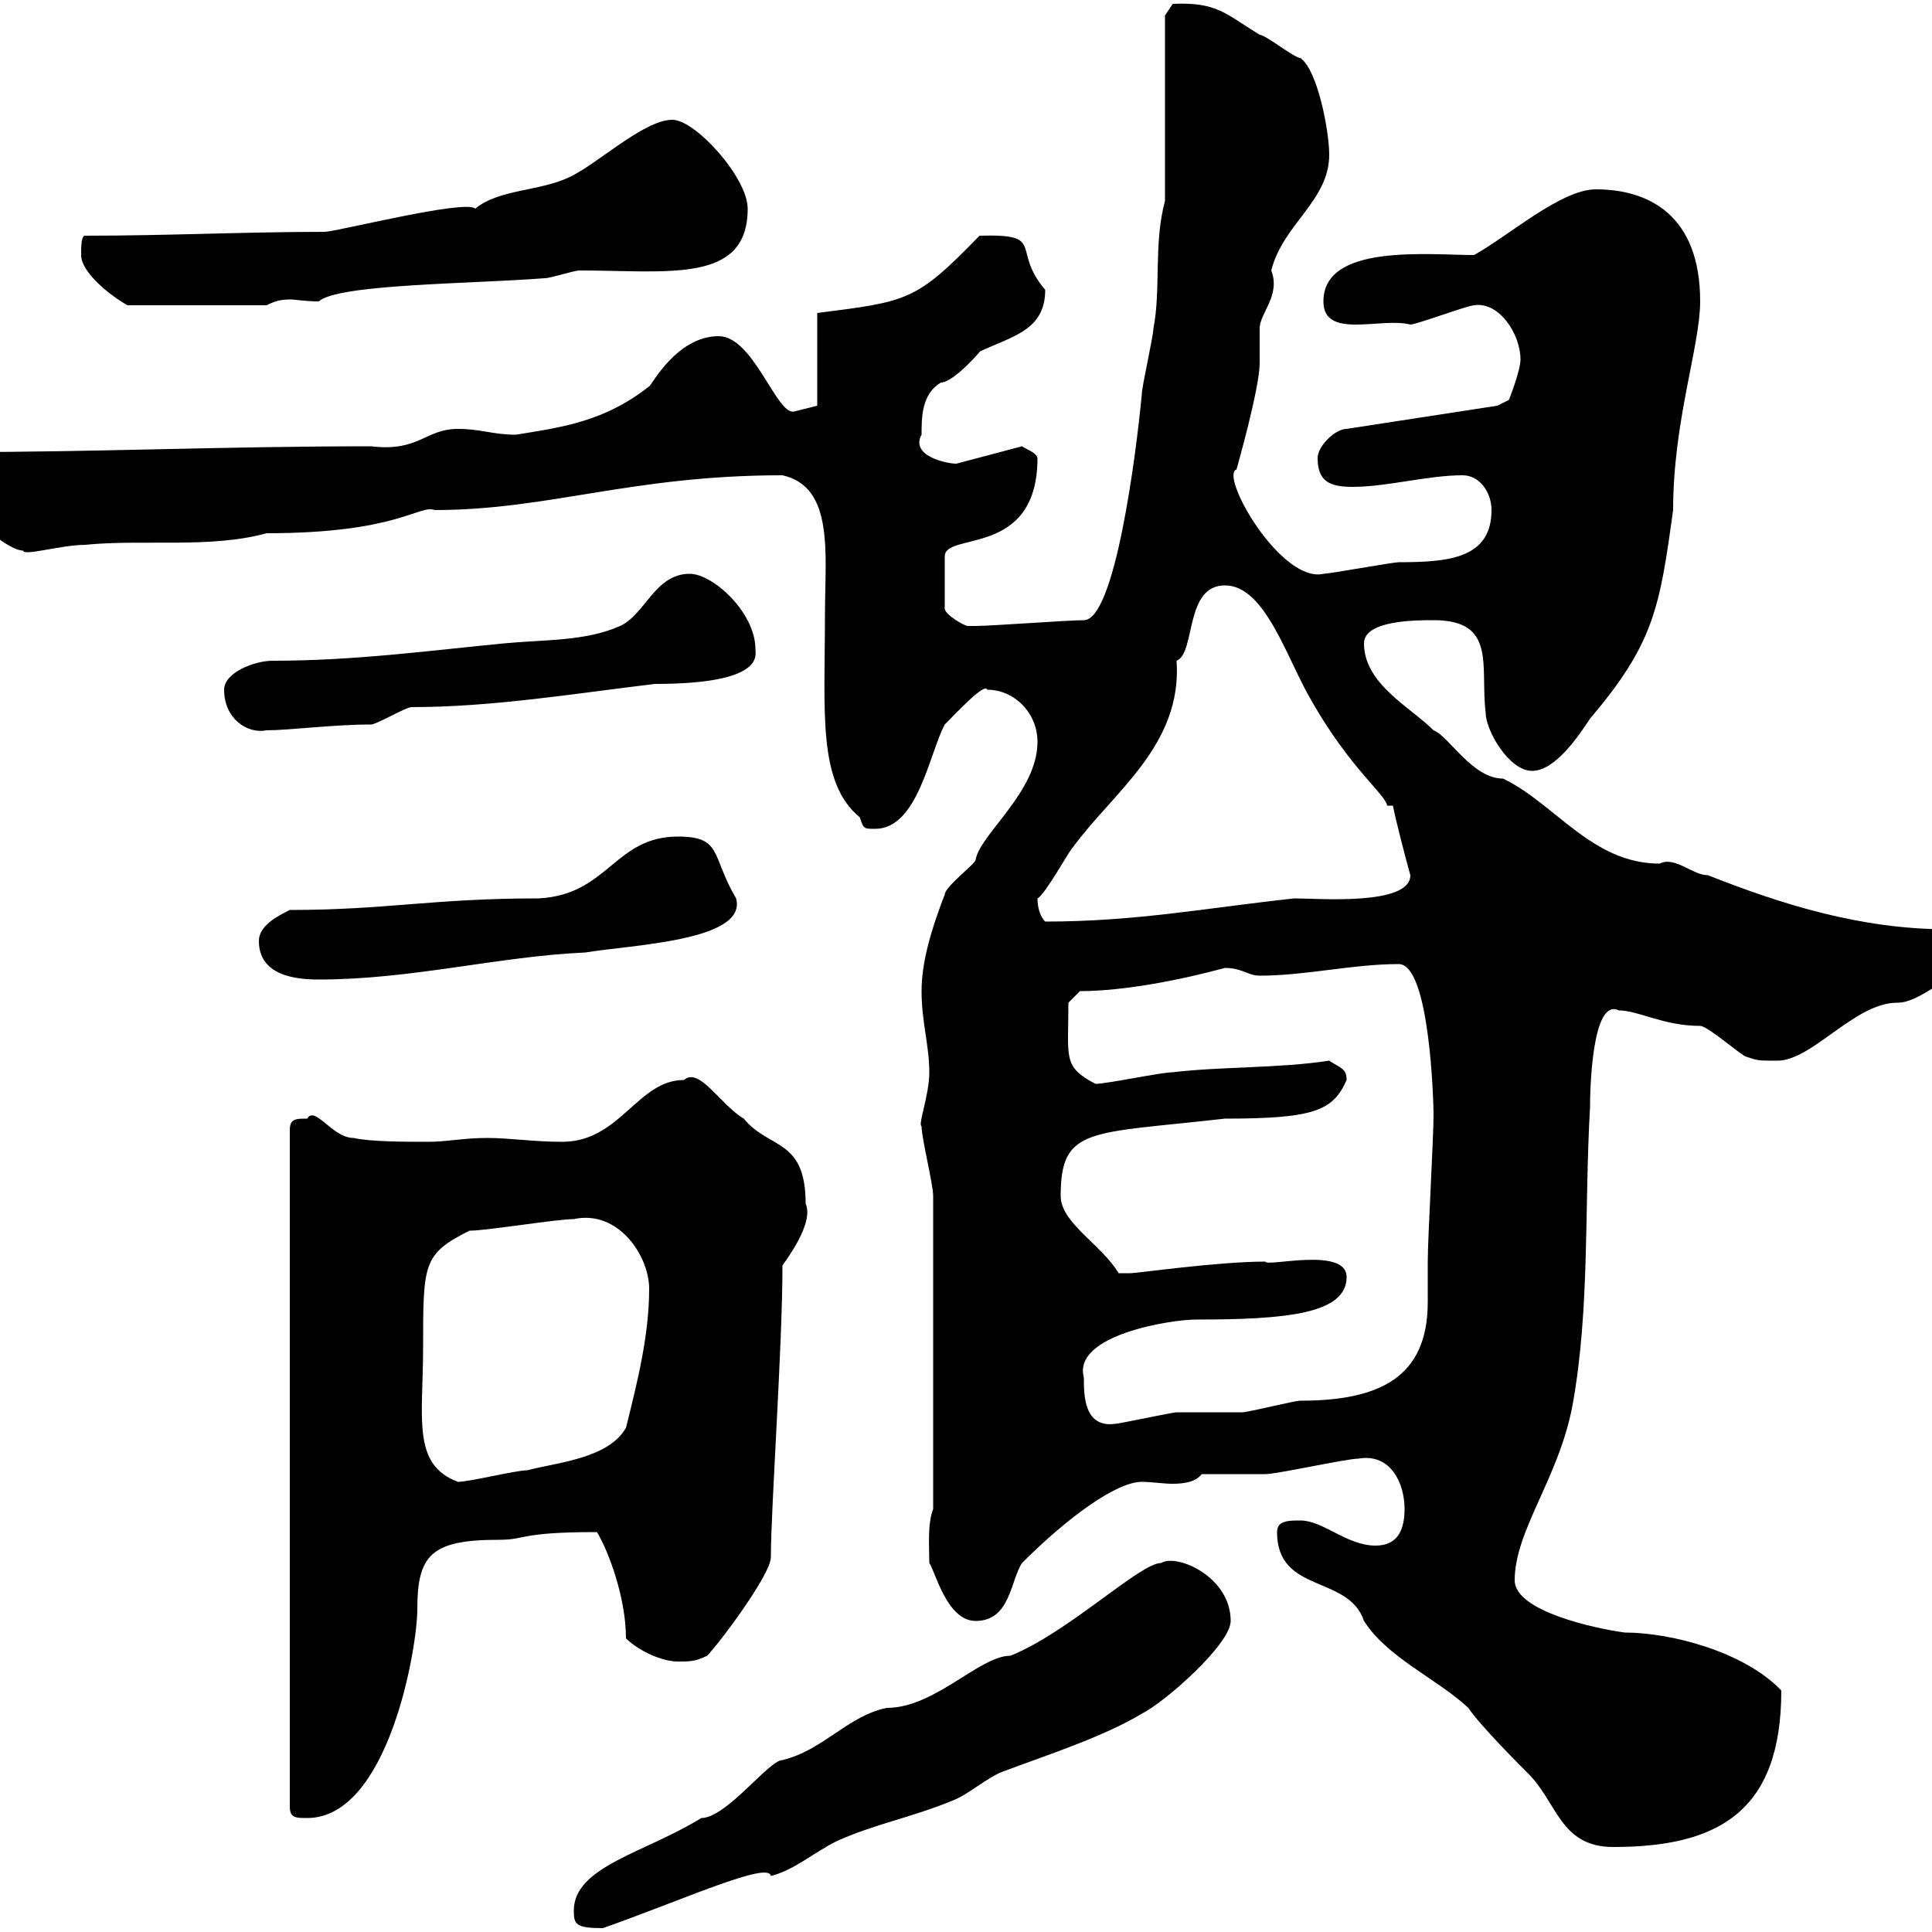 <svg xmlns="http://www.w3.org/2000/svg" xmlns:xlink="http://www.w3.org/1999/xlink" width="300" height="300"><path d="M89.10 296.70C89.10 298.80 89.40 299.40 93.60 299.40C105.60 295.20 119.40 288.90 119.70 291.30C123.30 290.40 126.30 287.70 129.90 285.90C135.90 283.20 141.30 282.30 147.90 279.60C150.30 278.70 153.30 276 155.70 275.10C162.90 272.40 171.30 269.70 177.30 266.10C180.90 264.30 191.10 255.30 191.10 251.70C191.10 244.80 182.70 241.20 180.30 242.70C177 242.70 165.90 253.50 156.90 257.10C152.10 257.10 145.20 265.20 137.70 265.20C131.70 266.40 127.80 271.80 121.50 273.30C119.40 273.30 112.80 282.30 108.90 282.30C100.20 287.70 89.10 289.80 89.10 296.70ZM198.30 237.90C198.30 247.50 209.40 244.50 211.80 251.70C215.40 257.40 223.20 260.70 228 265.20C229.80 267.90 236.10 274.20 237 275.10C241.80 279.60 242.10 286.80 250.50 286.80C266.70 286.80 276.60 281.40 276.60 262.50C270.90 256.50 259.50 253.50 252.30 253.50C247.80 252.90 235.20 250.20 235.20 245.40C235.20 237.60 242.10 229.50 244.20 218.10C246.90 203.10 246 187.50 246.90 171.90C246.90 169.20 247.20 154.80 251.40 156.90C254.40 156.90 258.30 159.30 264 159.30C265.20 159.30 270.60 164.10 271.20 164.10C273 164.70 273 164.70 276 164.70C281.40 164.70 288 155.70 294.60 155.70C298.20 155.70 301.50 151.50 305.40 151.50C306.60 150.30 309 149.70 309 147.90C309 146.10 306.60 144.90 305.40 144.30C304.50 144.30 303.30 144.30 302.40 144.30C288.90 144.30 276.60 140.40 265.20 135.90C262.80 135.90 260.10 132.90 257.70 134.10C247.20 134.10 241.50 124.80 233.40 120.90C228.60 120.90 225 114.30 222.60 113.40C219 109.80 211.80 106.20 211.80 99.90C211.80 96.30 219.90 96.30 222.60 96.30C232.50 96.30 229.80 103.50 230.70 110.70C230.70 113.40 234.30 119.70 237.90 119.70C241.50 119.70 245.10 114.30 246.90 111.60C256.80 99.90 257.70 94.50 259.80 79.20C259.80 65.40 264 53.70 264 46.80C264 33.30 255.90 29.40 247.80 29.40C242.40 29.40 234.30 36.60 228.90 39.60C221.70 39.60 205.50 37.80 205.50 46.80C205.50 52.80 214.50 49.20 219 50.40C219.90 50.40 228 47.40 228.90 47.40C232.80 46.80 236.10 51.90 236.10 55.80C236.10 57.60 234.30 62.10 234.30 62.10L232.50 63L209.10 66.60C207.30 66.60 204.60 69.30 204.60 71.10C204.60 74.70 206.40 75.60 210 75.60C215.40 75.60 221.70 73.80 227.10 73.80C229.80 73.80 231.60 76.50 231.60 79.20C231.60 86.70 225 87.30 217.20 87.30C216.30 87.30 206.40 89.10 205.50 89.10C198.90 90.60 189.30 73.80 192 72.90C192 72.90 195.60 60.30 195.60 56.40C195.60 55.80 195.60 52.20 195.60 51C195.60 48.60 198.90 45.90 197.40 42C199.20 34.80 206.40 31.20 206.40 24C206.40 20.40 204.60 10.80 201.90 9C201 9 196.50 5.40 195.60 5.40C190.20 2.10 189 0.30 182.10 0.60L180.90 2.40L180.90 31.20C179.10 37.80 180.30 45 179.10 51C179.10 52.20 177.30 60 177.30 61.20C176.40 70.80 173.10 96.30 168.30 96.30C165.90 96.30 153.90 97.20 151.50 97.20C151.50 97.20 151.50 97.20 150.30 97.20C149.70 97.20 146.70 95.40 146.70 94.50L146.70 86.40C146.70 82.50 161.10 86.70 161.10 71.10C160.80 70.20 159.60 69.90 158.70 69.30L148.50 72C147 72 141.30 70.80 143.10 67.50C143.10 64.80 143.10 61.20 146.10 59.40C148.20 59.40 153 53.70 152.10 54.60C157.20 52.20 162.30 51.30 162.30 45C156.90 38.70 162.60 36.30 152.10 36.60C142.20 46.80 141 46.80 126.90 48.60L126.90 63L123.30 63.90C120.60 64.50 117 52.20 111.60 52.20C105 52.20 101.10 60 100.80 60C93.90 65.40 87.60 66.30 80.10 67.50C76.50 67.50 74.70 66.60 71.10 66.60C66 66.60 65.10 70.20 57.60 69.30C34.50 69.30 15.30 70.20-6.60 70.20C-7.20 70.20-9 72-9 72.90C-10.20 75.30 0.30 85.50 3.60 85.50C3.60 86.40 9.60 84.60 13.20 84.60C22.20 83.70 32.70 85.20 41.40 82.80C61.80 82.80 65.10 78.30 67.50 79.20C85.20 79.20 98.10 73.80 121.50 73.80C129.60 75.60 128.10 86.10 128.10 95.40C128.10 110.40 126.90 121.50 133.50 126.90C134.10 128.70 134.10 128.70 135.90 128.70C142.50 128.70 144.30 117 146.70 112.50C148.80 110.40 153 105.90 153.30 107.10C157.50 107.10 161.10 110.70 161.10 115.20C161.10 123 152.10 129.60 151.50 133.50C151.50 134.10 146.70 137.70 146.70 138.90C144.60 144.30 143.10 149.40 143.10 153.90C143.10 158.70 144.30 162.30 144.30 166.50C144.30 170.10 142.50 174.60 143.10 174.90C143.10 176.70 144.90 183.90 144.90 185.70L144.90 234.30C144 236.70 144.30 240 144.30 242.70C145.20 243.90 147 251.70 151.50 251.70C156.90 251.70 156.90 245.40 158.70 242.70C165.90 235.50 173.40 230.10 177.30 230.10C178.80 230.10 180.60 230.40 182.10 230.40C183.90 230.40 185.70 230.10 186.60 228.90C188.40 228.90 194.70 228.90 196.50 228.90C198.30 228.90 209.10 226.50 210.90 226.50C216 225.60 218.10 230.40 218.10 234.30C218.10 237.30 217.20 240 213.60 240C209.10 240 205.50 236.10 201.90 236.10C200.10 236.10 198.30 236.10 198.30 237.90ZM47.70 173.70C45.90 173.70 45 173.70 45 175.50L45 280.50C45 282.30 45.90 282.30 47.70 282.30C60.30 282.30 64.80 255.90 64.80 249.90C64.80 241.50 66.90 239.10 77.40 239.10C81.90 239.10 80.40 237.90 92.70 237.90C94.50 240.90 97.20 248.10 97.20 254.40C99 256.20 102.60 258 105.30 258C107.10 258 108 258 109.80 257.10C111.60 255.30 119.70 244.50 119.70 241.80C119.70 234.30 121.50 209.10 121.50 196.50C123 194.40 126.30 189.60 125.10 186.90C125.10 176.70 119.40 178.50 115.50 173.70C111.90 171.60 108.60 165.60 106.20 167.70C99 167.70 96.30 177.30 87.30 177.30C82.80 177.30 79.20 176.70 75.60 176.70C72 176.70 69.30 177.30 66.60 177.30C63 177.30 57.60 177.30 54.90 176.70C51.60 176.70 48.90 171.60 47.70 173.70ZM65.70 209.10C65.70 196.20 65.70 194.70 72.90 191.10C75.60 191.10 86.40 189.30 89.10 189.30C96 187.80 100.80 195 100.80 200.10C100.80 207.30 99 214.50 97.20 221.70C94.50 226.50 86.40 227.10 81.90 228.30C80.10 228.30 72.90 230.10 71.10 230.10C63.90 227.40 65.70 220.20 65.70 209.10ZM168.30 213.90C166.50 207.30 181.80 204.90 185.70 204.90C199.80 204.90 209.10 204 209.10 198.30C209.10 193.50 196.50 196.80 196.50 195.90C189 195.90 176.70 197.70 175.50 197.70C175.50 197.70 173.70 197.70 173.70 197.70C171 193.20 164.70 189.90 164.70 185.70C164.70 174.90 169.20 176.10 190.20 173.70C204 173.70 207 172.50 209.10 167.70C209.10 165.90 208.20 165.90 206.40 164.70C198.60 165.90 189.60 165.60 182.10 166.50C180.30 166.50 171.90 168.30 170.10 168.30C165 165.60 165.90 164.40 165.90 155.70L167.70 153.90C174.60 153.90 183.60 152.10 190.20 150.30C192.90 150.30 193.80 151.50 195.60 151.50C202.80 151.50 210 149.70 217.20 149.70C222 149.70 222.60 171 222.60 173.10C222.60 176.70 221.70 192.30 221.70 195.90C221.70 197.70 221.70 200.10 221.70 202.20C221.70 213.90 214.20 217.50 201.90 217.50C201 217.50 193.80 219.30 192.90 219.30C192 219.30 183.90 219.30 182.70 219.30C182.10 219.30 173.70 221.10 173.10 221.10C168.30 221.70 168.30 216.60 168.30 213.90ZM40.20 146.10C40.20 151.50 45.90 152.10 49.50 152.10C63.90 152.10 77.40 148.50 90.90 147.90C98.10 146.70 116.10 146.10 114.30 139.50C110.40 132.90 112.20 129.90 105.30 129.90C95.40 129.90 94.50 138.90 83.70 139.50C67.20 139.50 60 141.30 45 141.30C43.20 142.20 40.20 143.70 40.20 146.10ZM161.10 139.50C162.30 138.90 165.90 132.30 166.50 131.70C172.80 123 183.60 115.80 182.70 102.60C185.70 101.40 183.90 90.90 190.20 90.90C196.50 90.90 199.80 102.30 203.70 108.90C209.70 119.40 215.10 123.30 215.40 125.10L216.30 125.10C216.60 126.90 218.40 133.80 219 135.90C219 140.70 204.60 139.50 201 139.50C187.20 141 176.40 143.10 162.30 143.10C161.40 142.20 161.10 140.70 161.10 139.50ZM34.80 107.10C34.80 111.60 38.40 114 41.40 113.40C45 113.40 51.60 112.50 57.60 112.50C58.50 112.50 63 109.80 63.90 109.80C76.50 109.80 89.10 107.70 101.70 106.20C118.80 106.20 117.30 101.70 117.30 100.80C117.30 95.10 110.70 89.10 107.10 89.10C101.70 89.10 100.20 95.40 96.30 97.20C90.90 99.60 84.60 99.30 78.30 99.90C66 101.10 54.90 102.60 42.30 102.60C39.60 102.60 34.80 104.40 34.80 107.10ZM12.60 39.60C12.60 42.30 17.10 45.90 19.80 47.40L41.40 47.40C42.60 46.80 43.50 46.50 45 46.50C45.90 46.50 47.40 46.80 49.50 46.80C52.50 44.10 72.90 44.10 84.60 43.20C85.50 43.20 89.10 42 90 42C103.80 42 116.10 44.10 116.10 32.40C116.10 27.60 108 18.60 104.40 18.60C99.90 18.60 92.40 25.80 88.20 27.60C83.70 29.70 77.40 29.40 73.80 32.40C72.30 30.90 52.20 36 50.40 36C38.10 36 26.10 36.60 13.20 36.60C12.60 36.60 12.60 38.40 12.60 39.60Z"/></svg>